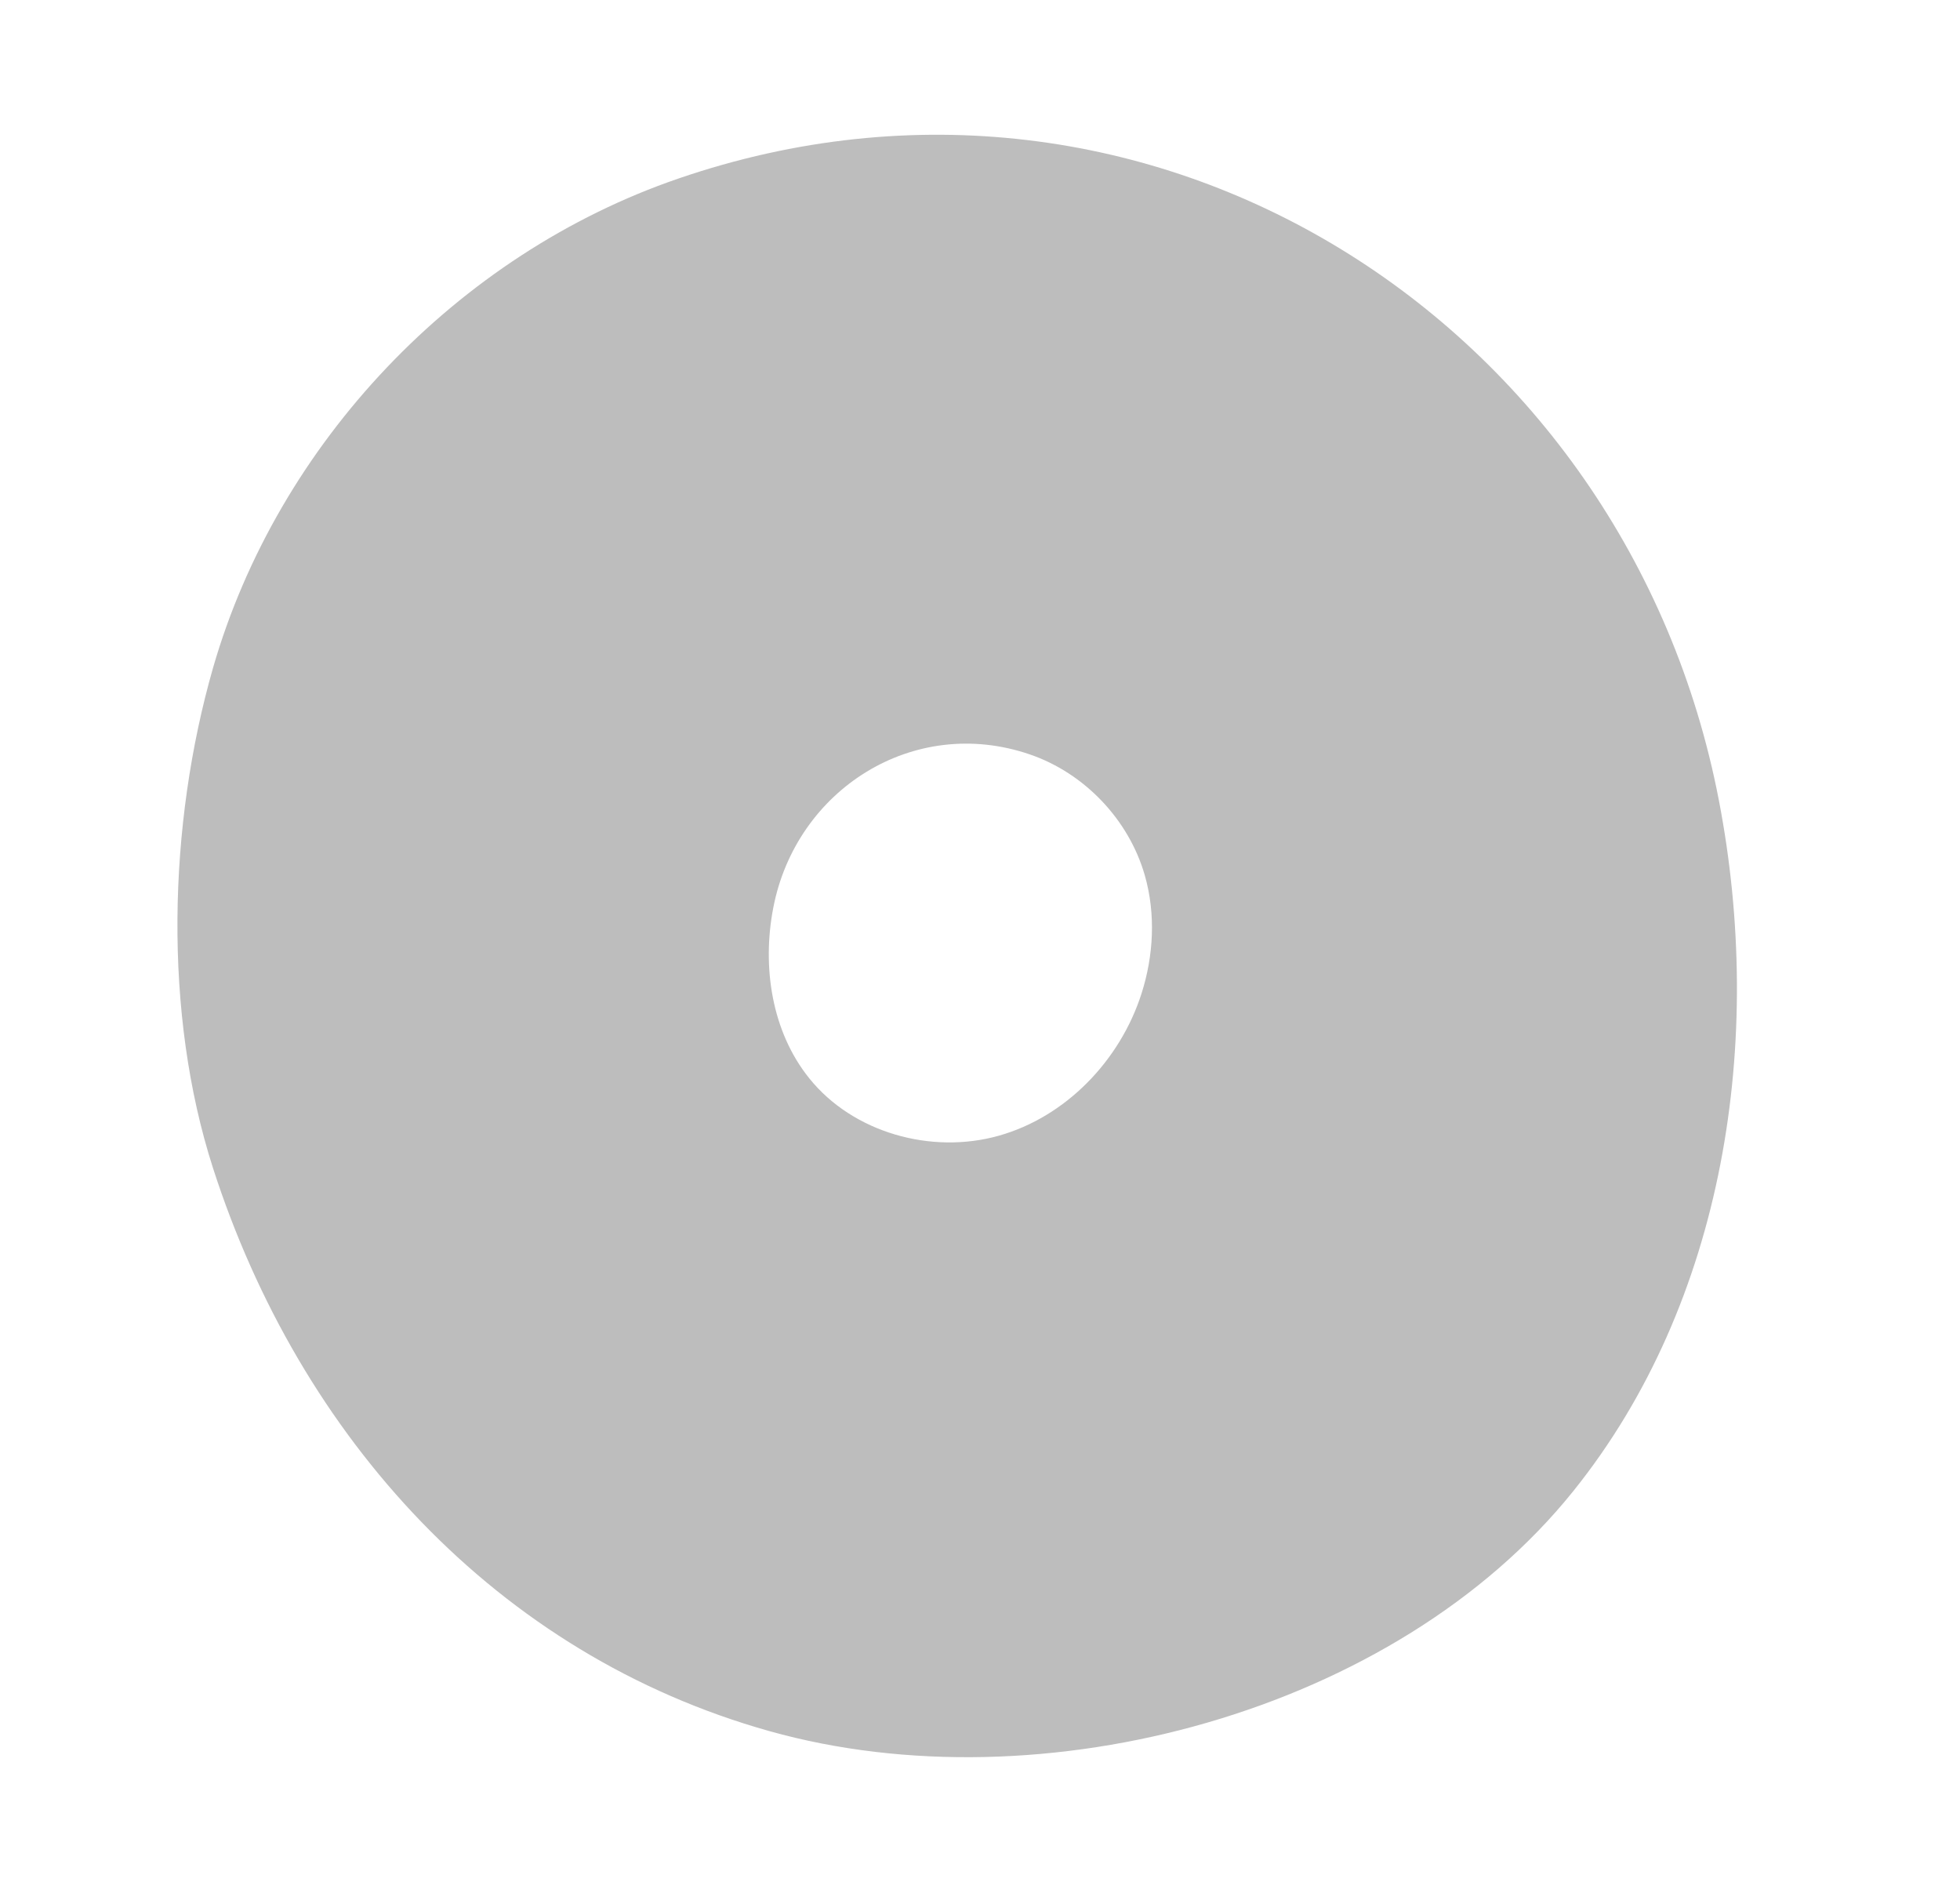 <svg width="29" height="28" viewBox="0 0 29 28" fill="none" xmlns="http://www.w3.org/2000/svg">
<path fill-rule="evenodd" clip-rule="evenodd" d="M23.277 22.059C25.529 19.258 26.112 15.369 25.433 11.842C24.068 4.75 17.012 0.249 10.041 2.64C6.762 3.763 4.108 6.556 3.151 9.883C2.487 12.202 2.414 14.986 3.151 17.277C4.437 21.269 7.348 24.476 11.385 25.608C15.419 26.74 20.653 25.326 23.277 22.059ZM11.441 13.43C11.777 11.68 13.518 10.57 15.238 11.16C16.047 11.437 16.702 12.126 16.938 12.947C17.102 13.518 17.07 14.137 16.888 14.703C16.571 15.688 15.771 16.522 14.775 16.801C13.78 17.08 12.62 16.756 11.973 15.95C11.417 15.259 11.273 14.3 11.441 13.43Z" fill="#BDBDBD"/>
</svg>
